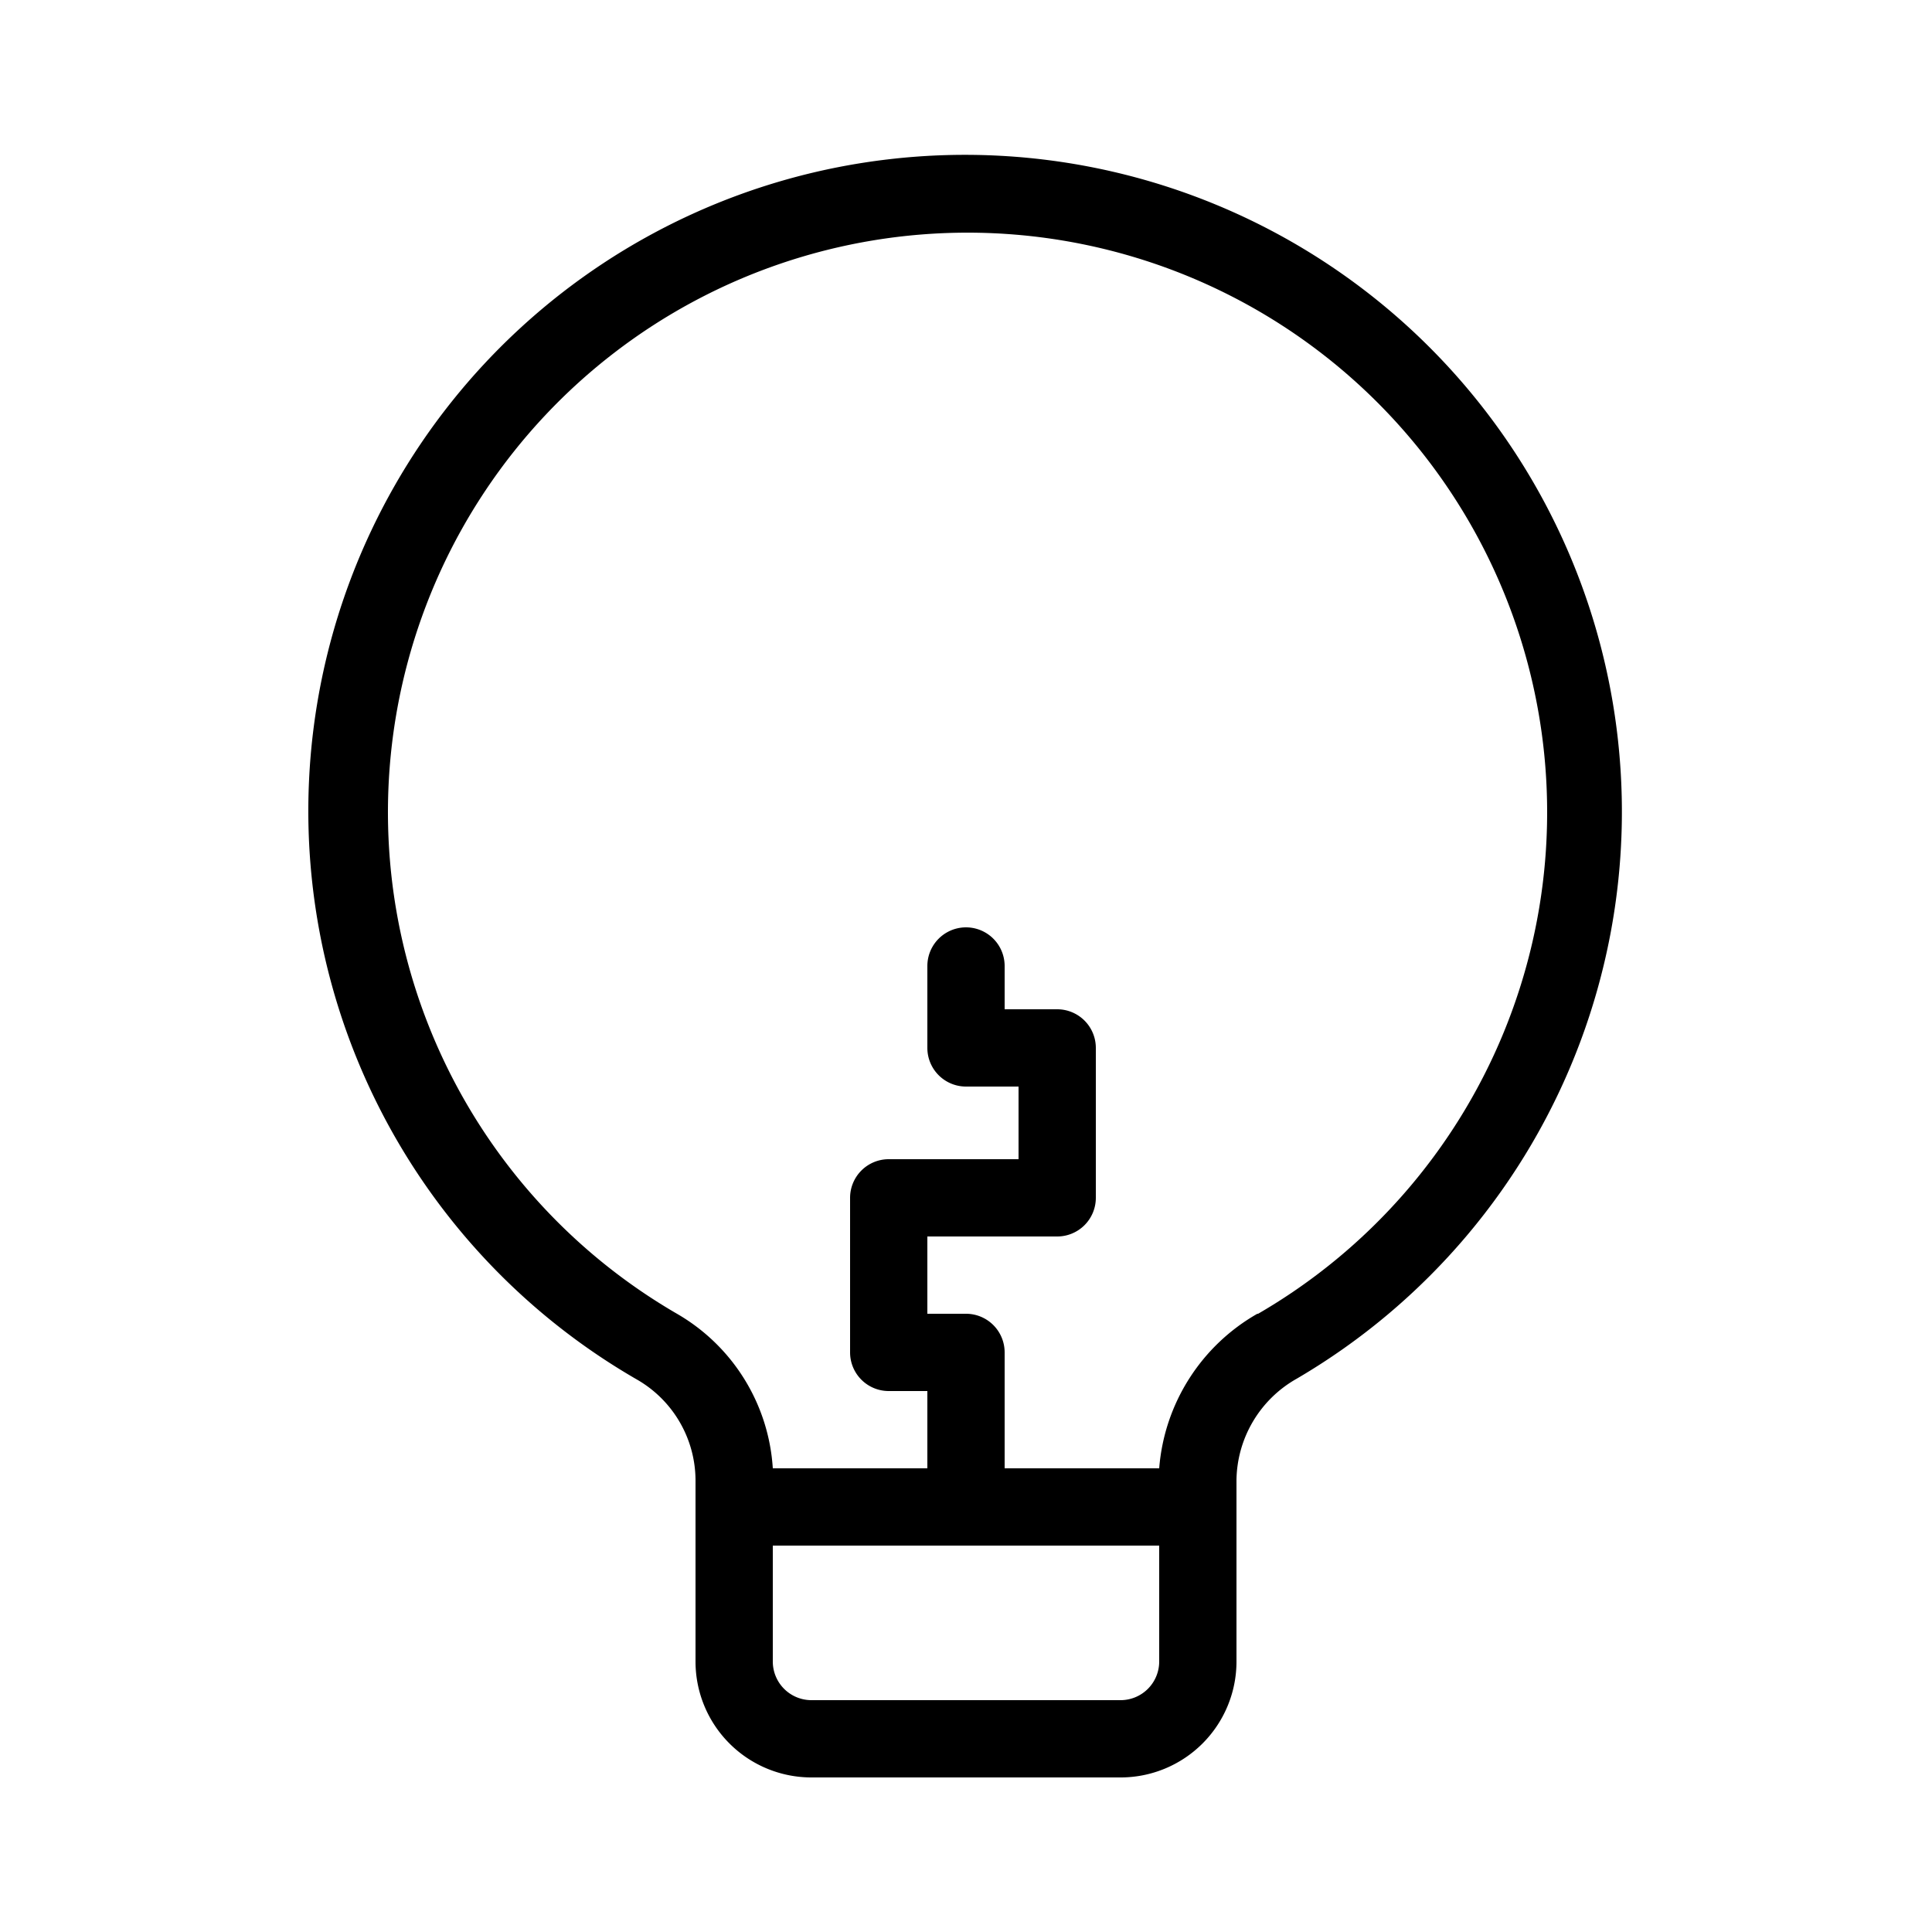 <svg xmlns="http://www.w3.org/2000/svg" height="512" viewBox="0 0 25 25" width="512"><g id="Layer_18" data-name="Layer 18"><path d="m11.51 2.06a8.49 8.49 0 0 0 -3.27 15.79 1.51 1.51 0 0 1 .76 1.3v2.35a1.5 1.5 0 0 0 1.5 1.5h4a1.5 1.5 0 0 0 1.5-1.5v-2.35a1.53 1.53 0 0 1 .78-1.31 8.5 8.5 0 0 0 -5.27-15.78zm3.49 19.44a.5.5 0 0 1 -.5.5h-4a.5.5 0 0 1 -.5-.5v-1.5h5zm1.27-4.5a2.53 2.53 0 0 0 -1.27 2h-2v-1.5a.5.5 0 0 0 -.5-.5h-.5v-1h1.68a.5.5 0 0 0 .5-.5v-1.94a.5.5 0 0 0 -.5-.5h-.68v-.56a.5.5 0 0 0 -1 0v1.06a.5.5 0 0 0 .5.5h.68v.94h-1.68a.5.5 0 0 0 -.5.5v2a.5.5 0 0 0 .5.5h.5v1h-2a2.49 2.49 0 0 0 -1.24-2 7.5 7.5 0 1 1 7.52 0z"></path></g></svg>